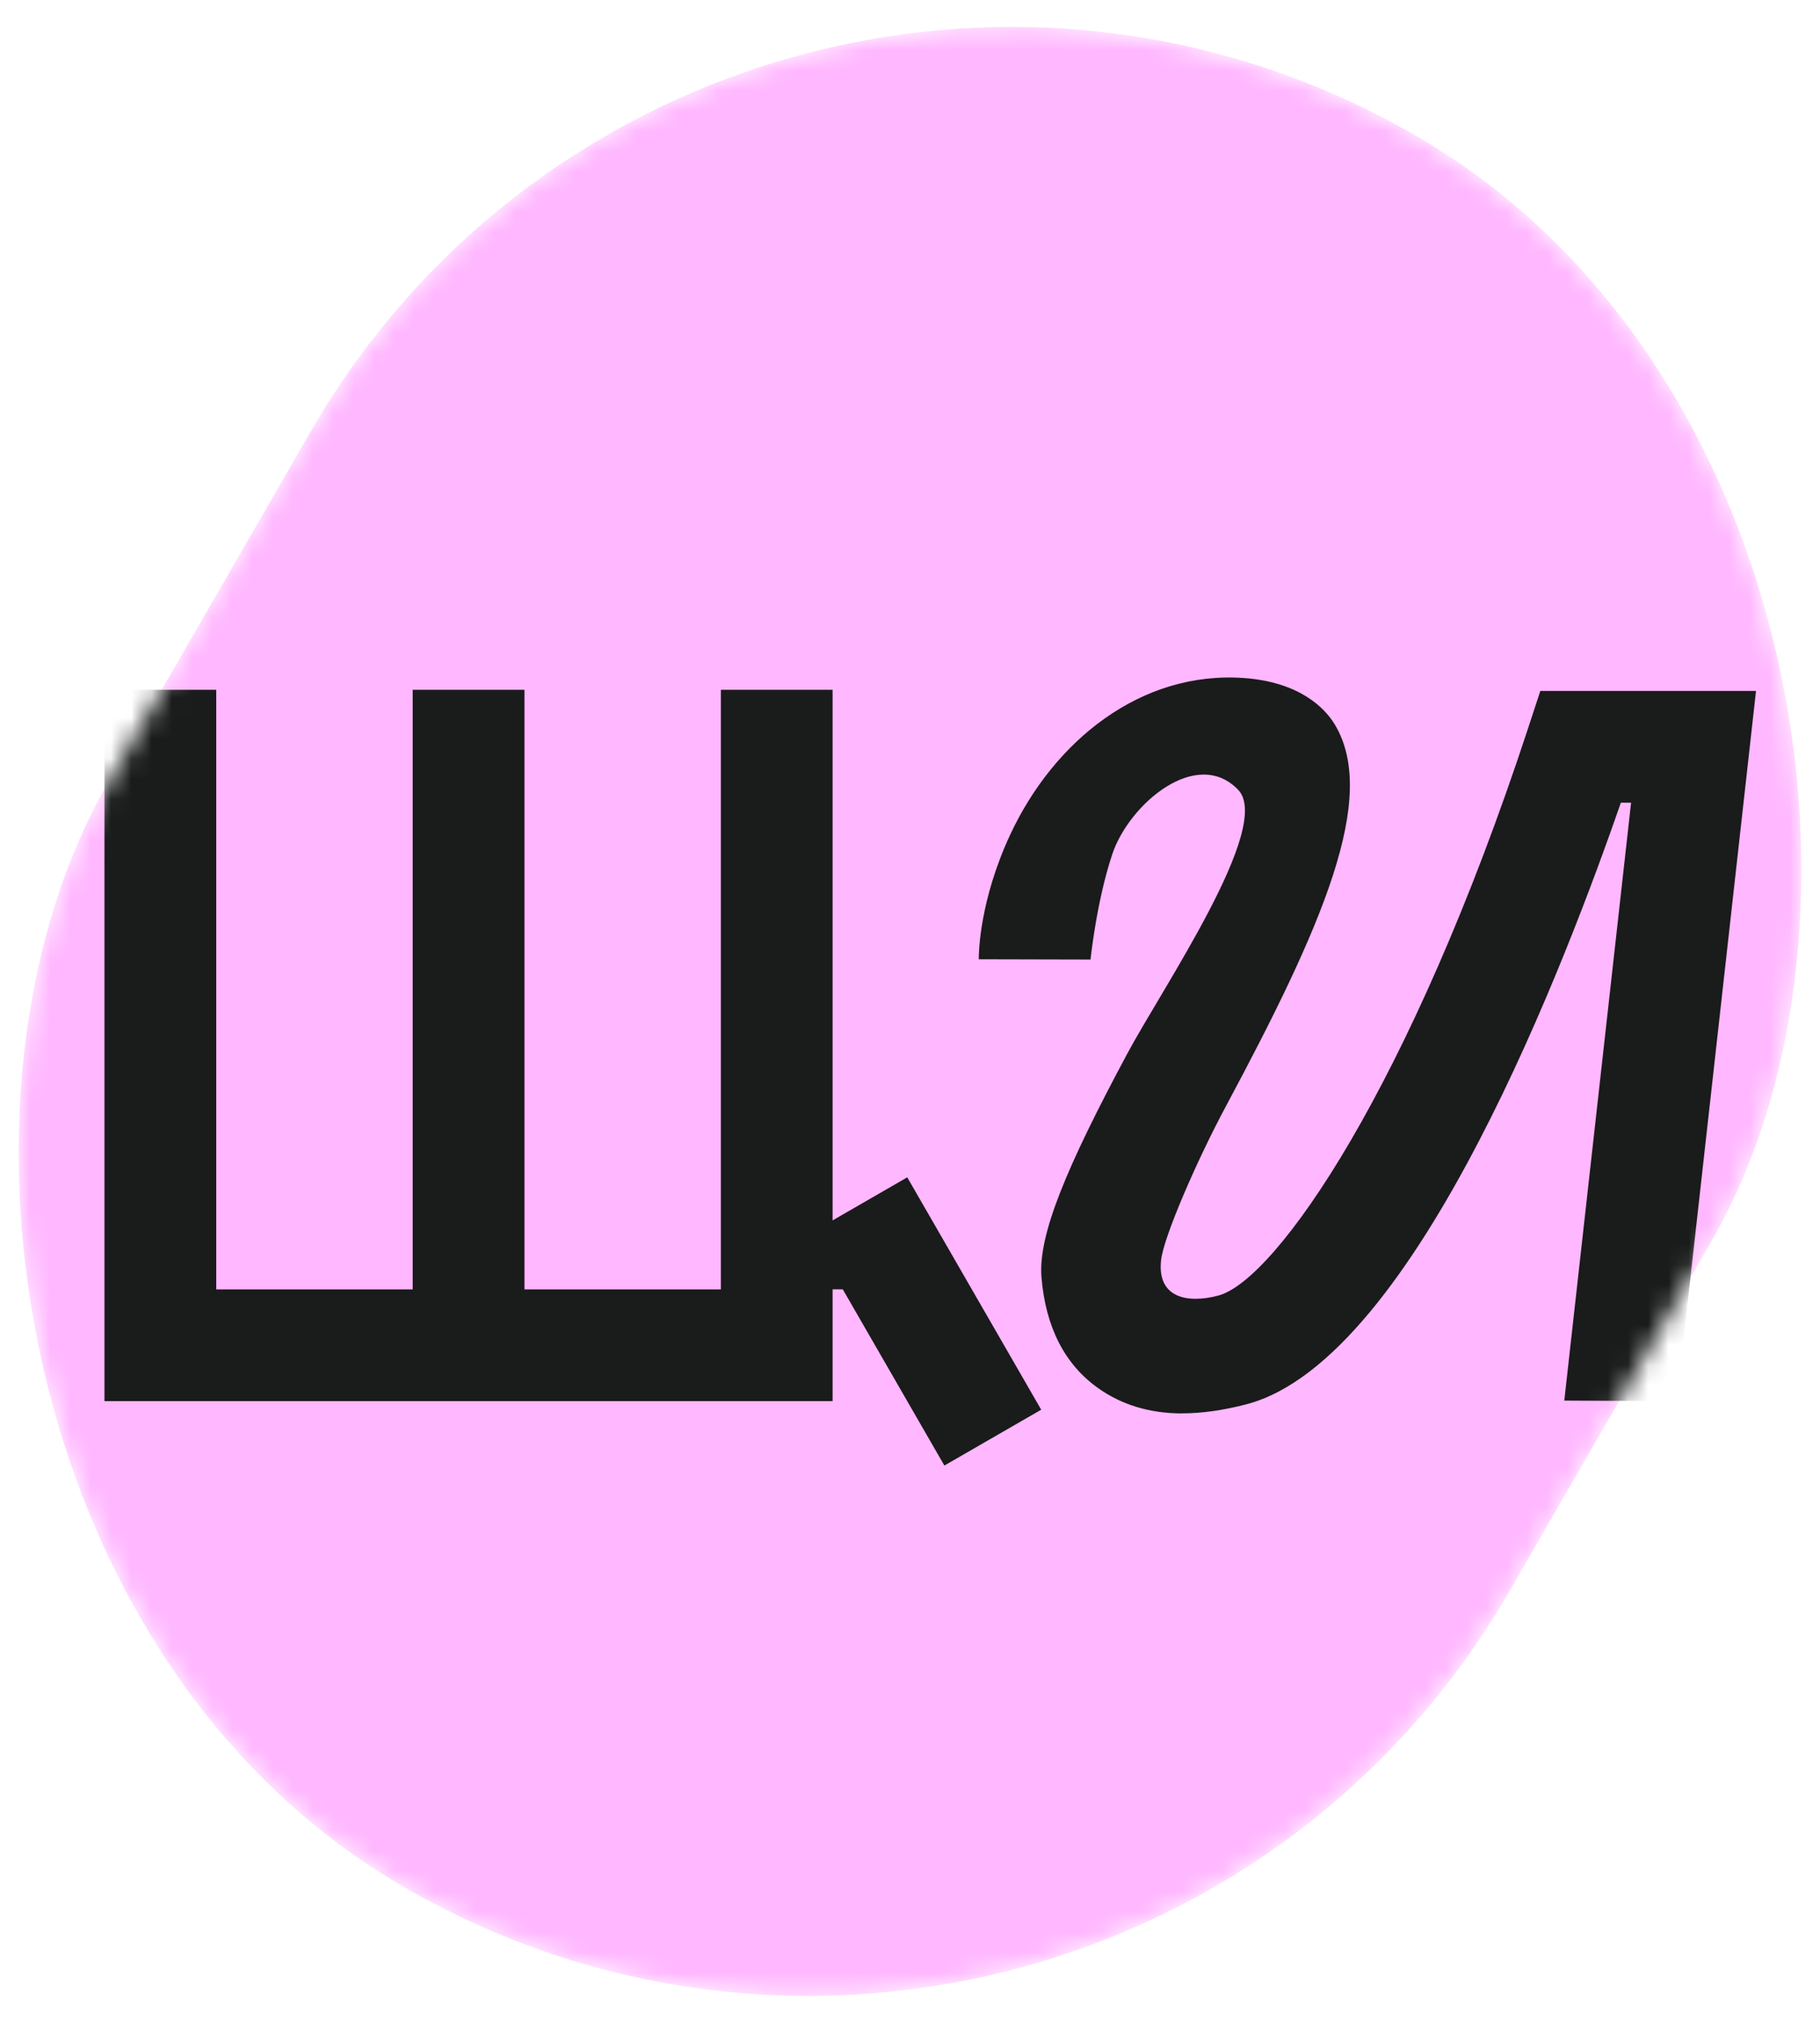 <svg width="90" height="100" viewBox="0 0 90 100" fill="none" xmlns="http://www.w3.org/2000/svg">
<mask id="mask0_12_3009" style="mask-type:alpha" maskUnits="userSpaceOnUse" x="-1" y="1" width="92" height="98">
<rect x="35.359" y="-13.301" width="80" height="100" rx="40" transform="rotate(30 35.359 -13.301)" fill="#F9F9F9"/>
</mask>
<g mask="url(#mask0_12_3009)">
<rect x="35.359" y="-13.301" width="80" height="100" rx="40" transform="rotate(30 35.359 -13.301)" fill="#FFB7FF"/>
<path d="M58.459 69.873C56.848 69.873 55.462 69.441 54.317 68.632C52.654 67.458 51.707 65.613 51.502 63.145C51.327 61.046 52.753 57.673 55.733 52.109C57.508 48.796 62.956 40.853 61.23 39.047C59.184 36.909 55.842 39.737 55.007 42.215C54.228 44.532 53.928 47.413 53.928 47.436L48.4 47.423C48.4 47.077 48.443 44.512 49.954 41.265C52.106 36.645 56.403 33.147 61.528 33.52C64.22 33.718 65.494 34.962 66.009 35.82C68.167 39.424 65.408 45.76 60.603 54.723C59.165 57.409 57.541 61.158 57.416 62.293C57.208 64.164 58.719 64.451 60.24 64.049C63.108 63.293 69.751 53.69 75.546 36.058L76.17 34.157H86.836L82.912 69.266L77.355 69.24L80.658 39.681H80.153C77.615 46.977 70.081 67.197 61.65 69.418C60.505 69.718 59.439 69.87 58.459 69.87V69.873Z" fill="#1A1B1B"/>
<path d="M41.172 69.266H5.166V34.101H10.693V63.742H35.648V34.101H41.172V69.266Z" fill="#1A1B1B"/>
<path d="M25.935 34.101H20.408V65.326H25.935V34.101Z" fill="#1A1B1B"/>
<path d="M44.864 58.202L40.076 60.964L46.7 72.45L51.488 69.689L44.864 58.202Z" fill="#1A1B1B"/>
<path d="M42.634 62.458H40.634V63.738H42.634V62.458Z" fill="#1A1B1B"/>
</g>
</svg>
